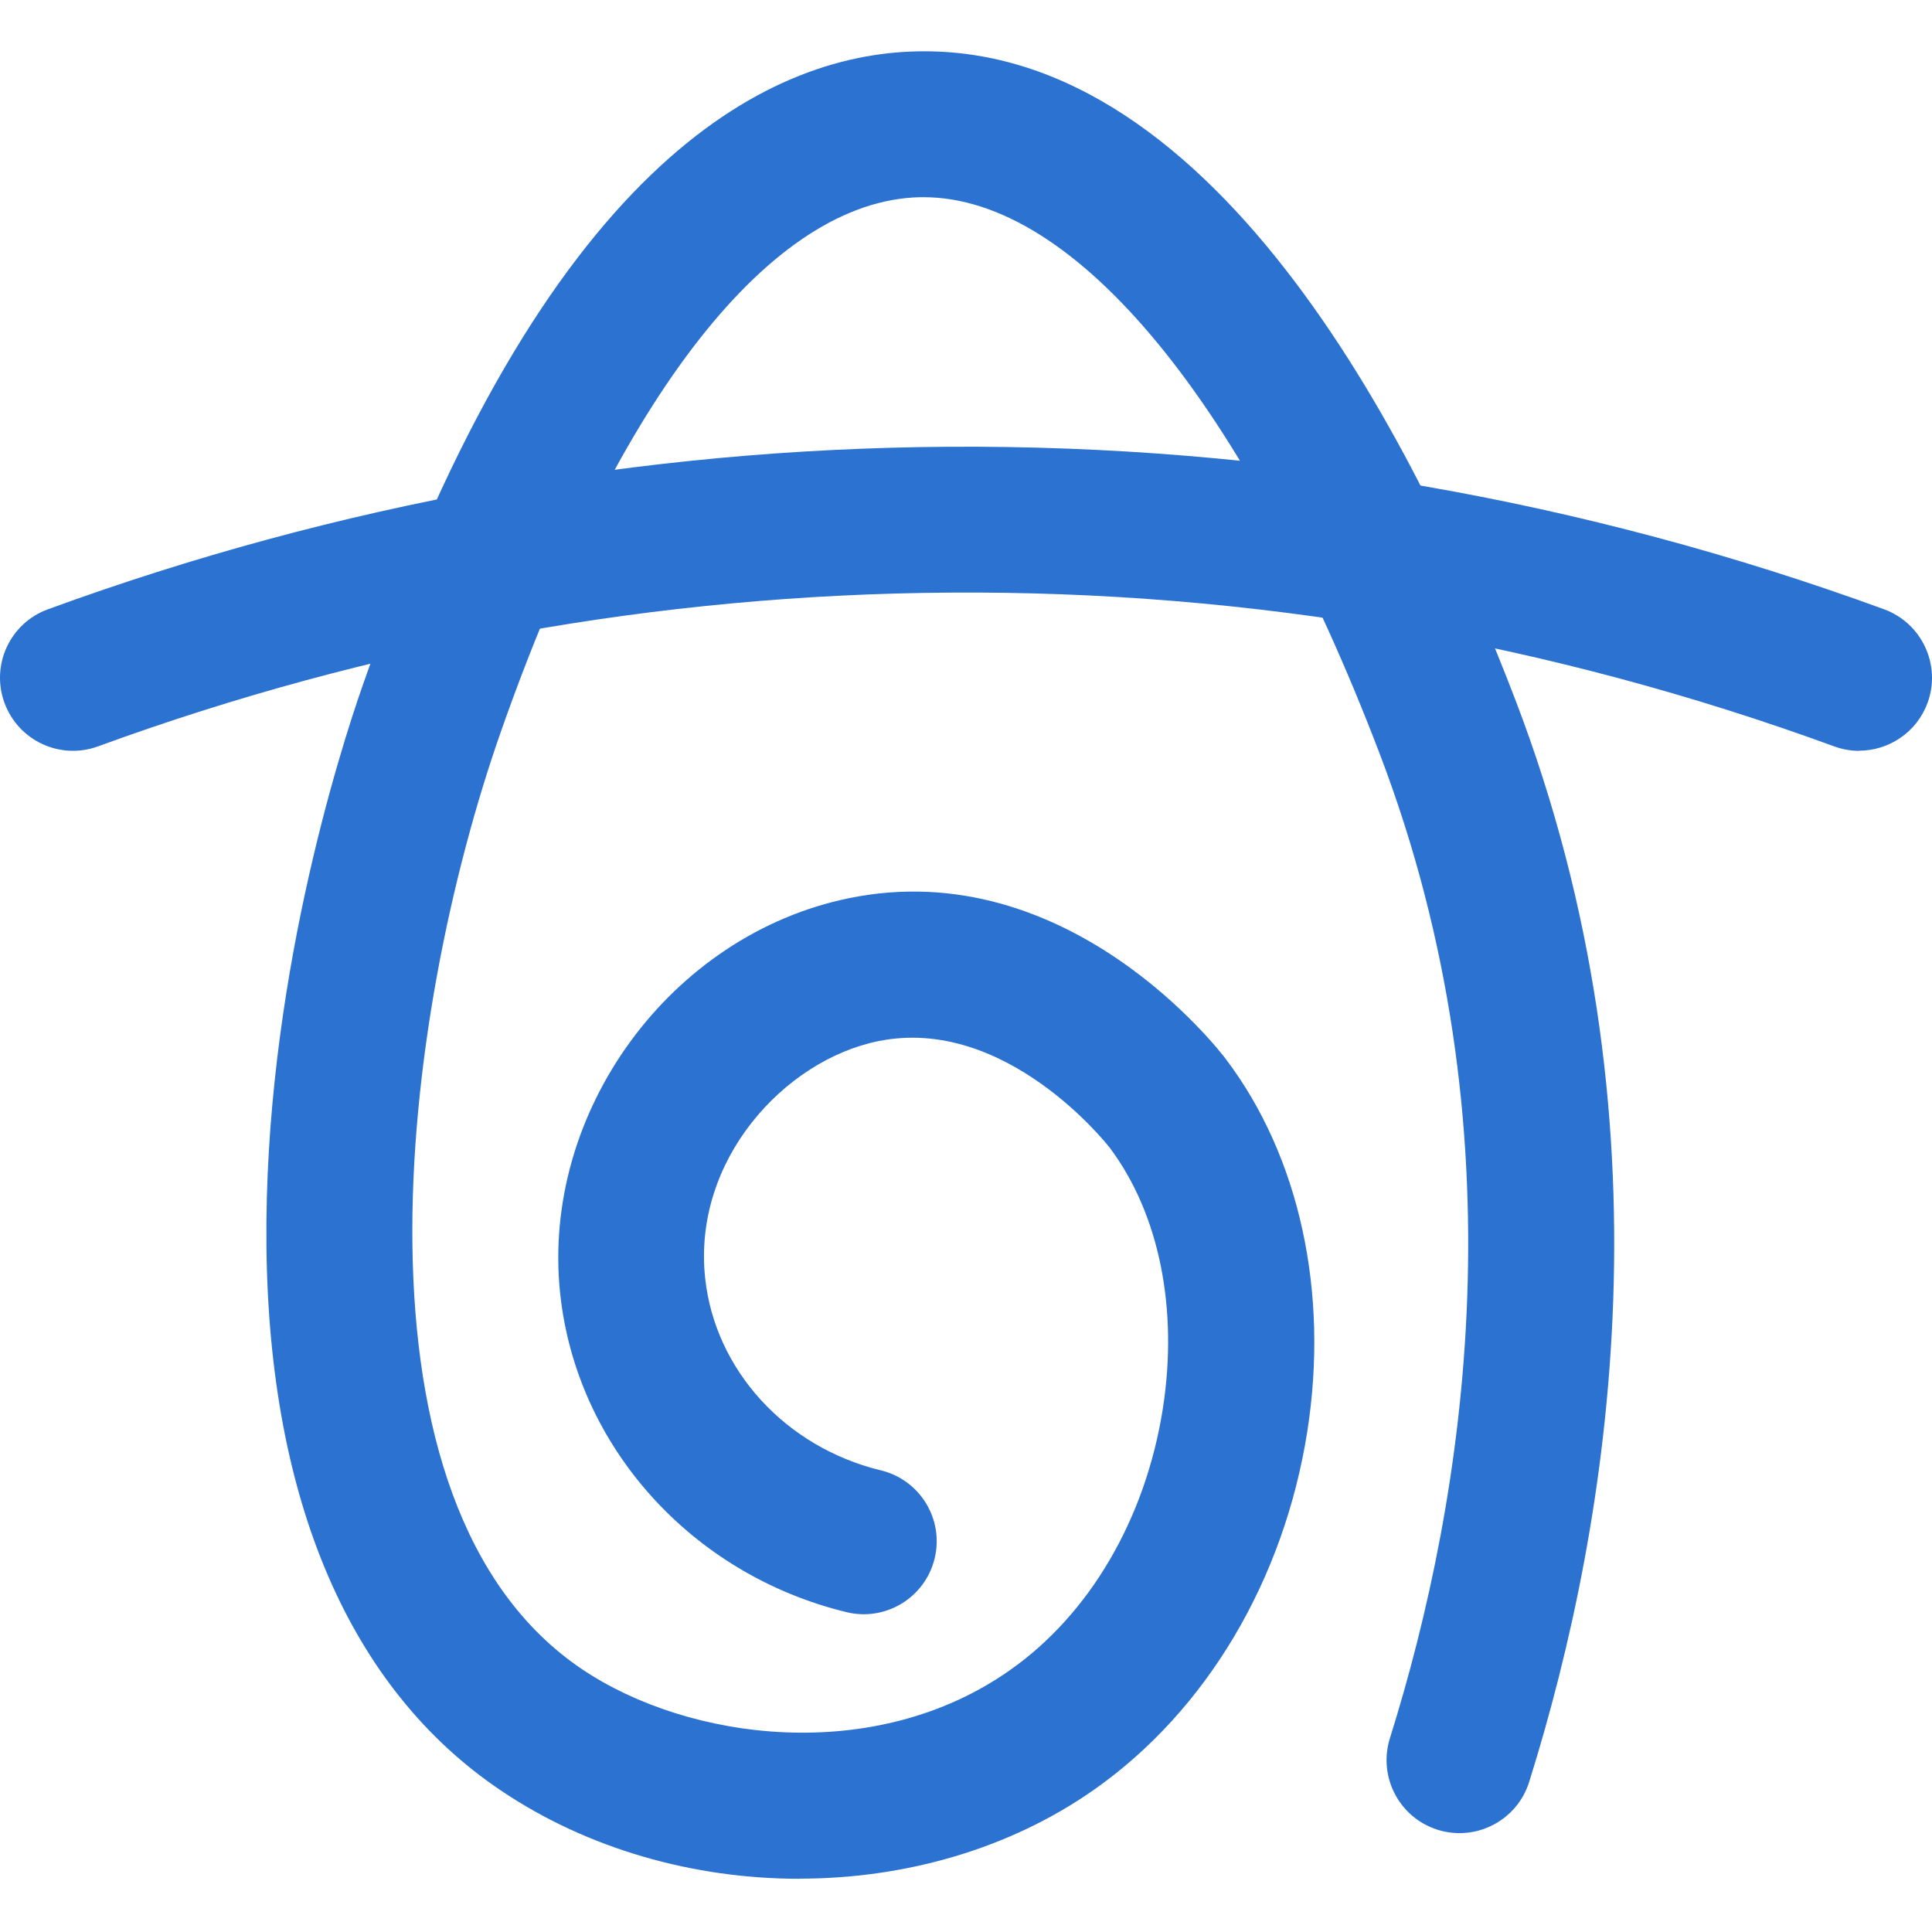 <svg xmlns="http://www.w3.org/2000/svg" xmlns:svgjs="http://svgjs.com/svgjs" xmlns:xlink="http://www.w3.org/1999/xlink" width="288" height="288"><svg xmlns="http://www.w3.org/2000/svg" width="288" height="288" fill="none" viewBox="0 0 113 107"><path fill="#2c72d1" d="M46.749 106.887C40.603 106.887 34.4 105.166 29.285 101.716C20.471 95.783 15.734 84.778 15.584 69.889C15.428 54.794 19.874 40.901 21.24 37.01C31.832 6.784 44.693 0.204 53.621 0.005C71.334 -0.4 83.157 23.615 88.641 37.956C98.01 62.441 94.247 85.874 89.438 101.225C88.734 103.473 86.336 104.725 84.088 104.021C81.841 103.316 80.589 100.919 81.293 98.671C85.696 84.615 89.16 63.195 80.667 41.008C72.87 20.642 62.925 8.534 54.019 8.534C53.948 8.534 53.877 8.534 53.806 8.534C45.127 8.726 36.192 20.13 29.285 39.827C23.402 56.608 19.817 85.049 34.044 94.631C40.269 98.82 51.16 100.265 59.077 94.68C63.751 91.394 67.001 85.817 68.012 79.393C68.929 73.531 67.791 67.954 64.889 64.106C64.832 64.035 58.856 56.366 51.366 57.896C45.881 59.013 40.503 64.853 41.243 71.753C41.819 77.131 45.945 81.648 51.522 83C53.813 83.555 55.221 85.859 54.666 88.15C54.112 90.441 51.8 91.849 49.516 91.294C40.453 89.096 33.717 81.613 32.764 72.664C31.633 62.043 39.216 51.664 49.673 49.53C62.47 46.919 71.348 58.472 71.718 58.97C76.007 64.654 77.736 72.585 76.463 80.716C75.097 89.409 70.566 97.049 64.014 101.659C59.077 105.137 52.945 106.88 46.763 106.88L46.749 106.887Z" class="colorfff svgShape"/><path fill="#2c72d1" d="M108.737 40.916C108.253 40.916 107.756 40.83 107.272 40.652C90.633 34.57 73.212 31.533 55.52 31.661C38.497 31.774 21.745 34.798 5.739 40.652C3.52 41.463 1.072 40.325 0.261 38.106C-0.549 35.893 0.589 33.439 2.808 32.635C19.739 26.446 37.459 23.245 55.463 23.131C74.158 23.011 92.596 26.205 110.195 32.635C112.408 33.446 113.546 35.893 112.742 38.106C112.109 39.834 110.473 40.908 108.73 40.908L108.737 40.916Z" class="colorfff svgShape"/></svg></svg>